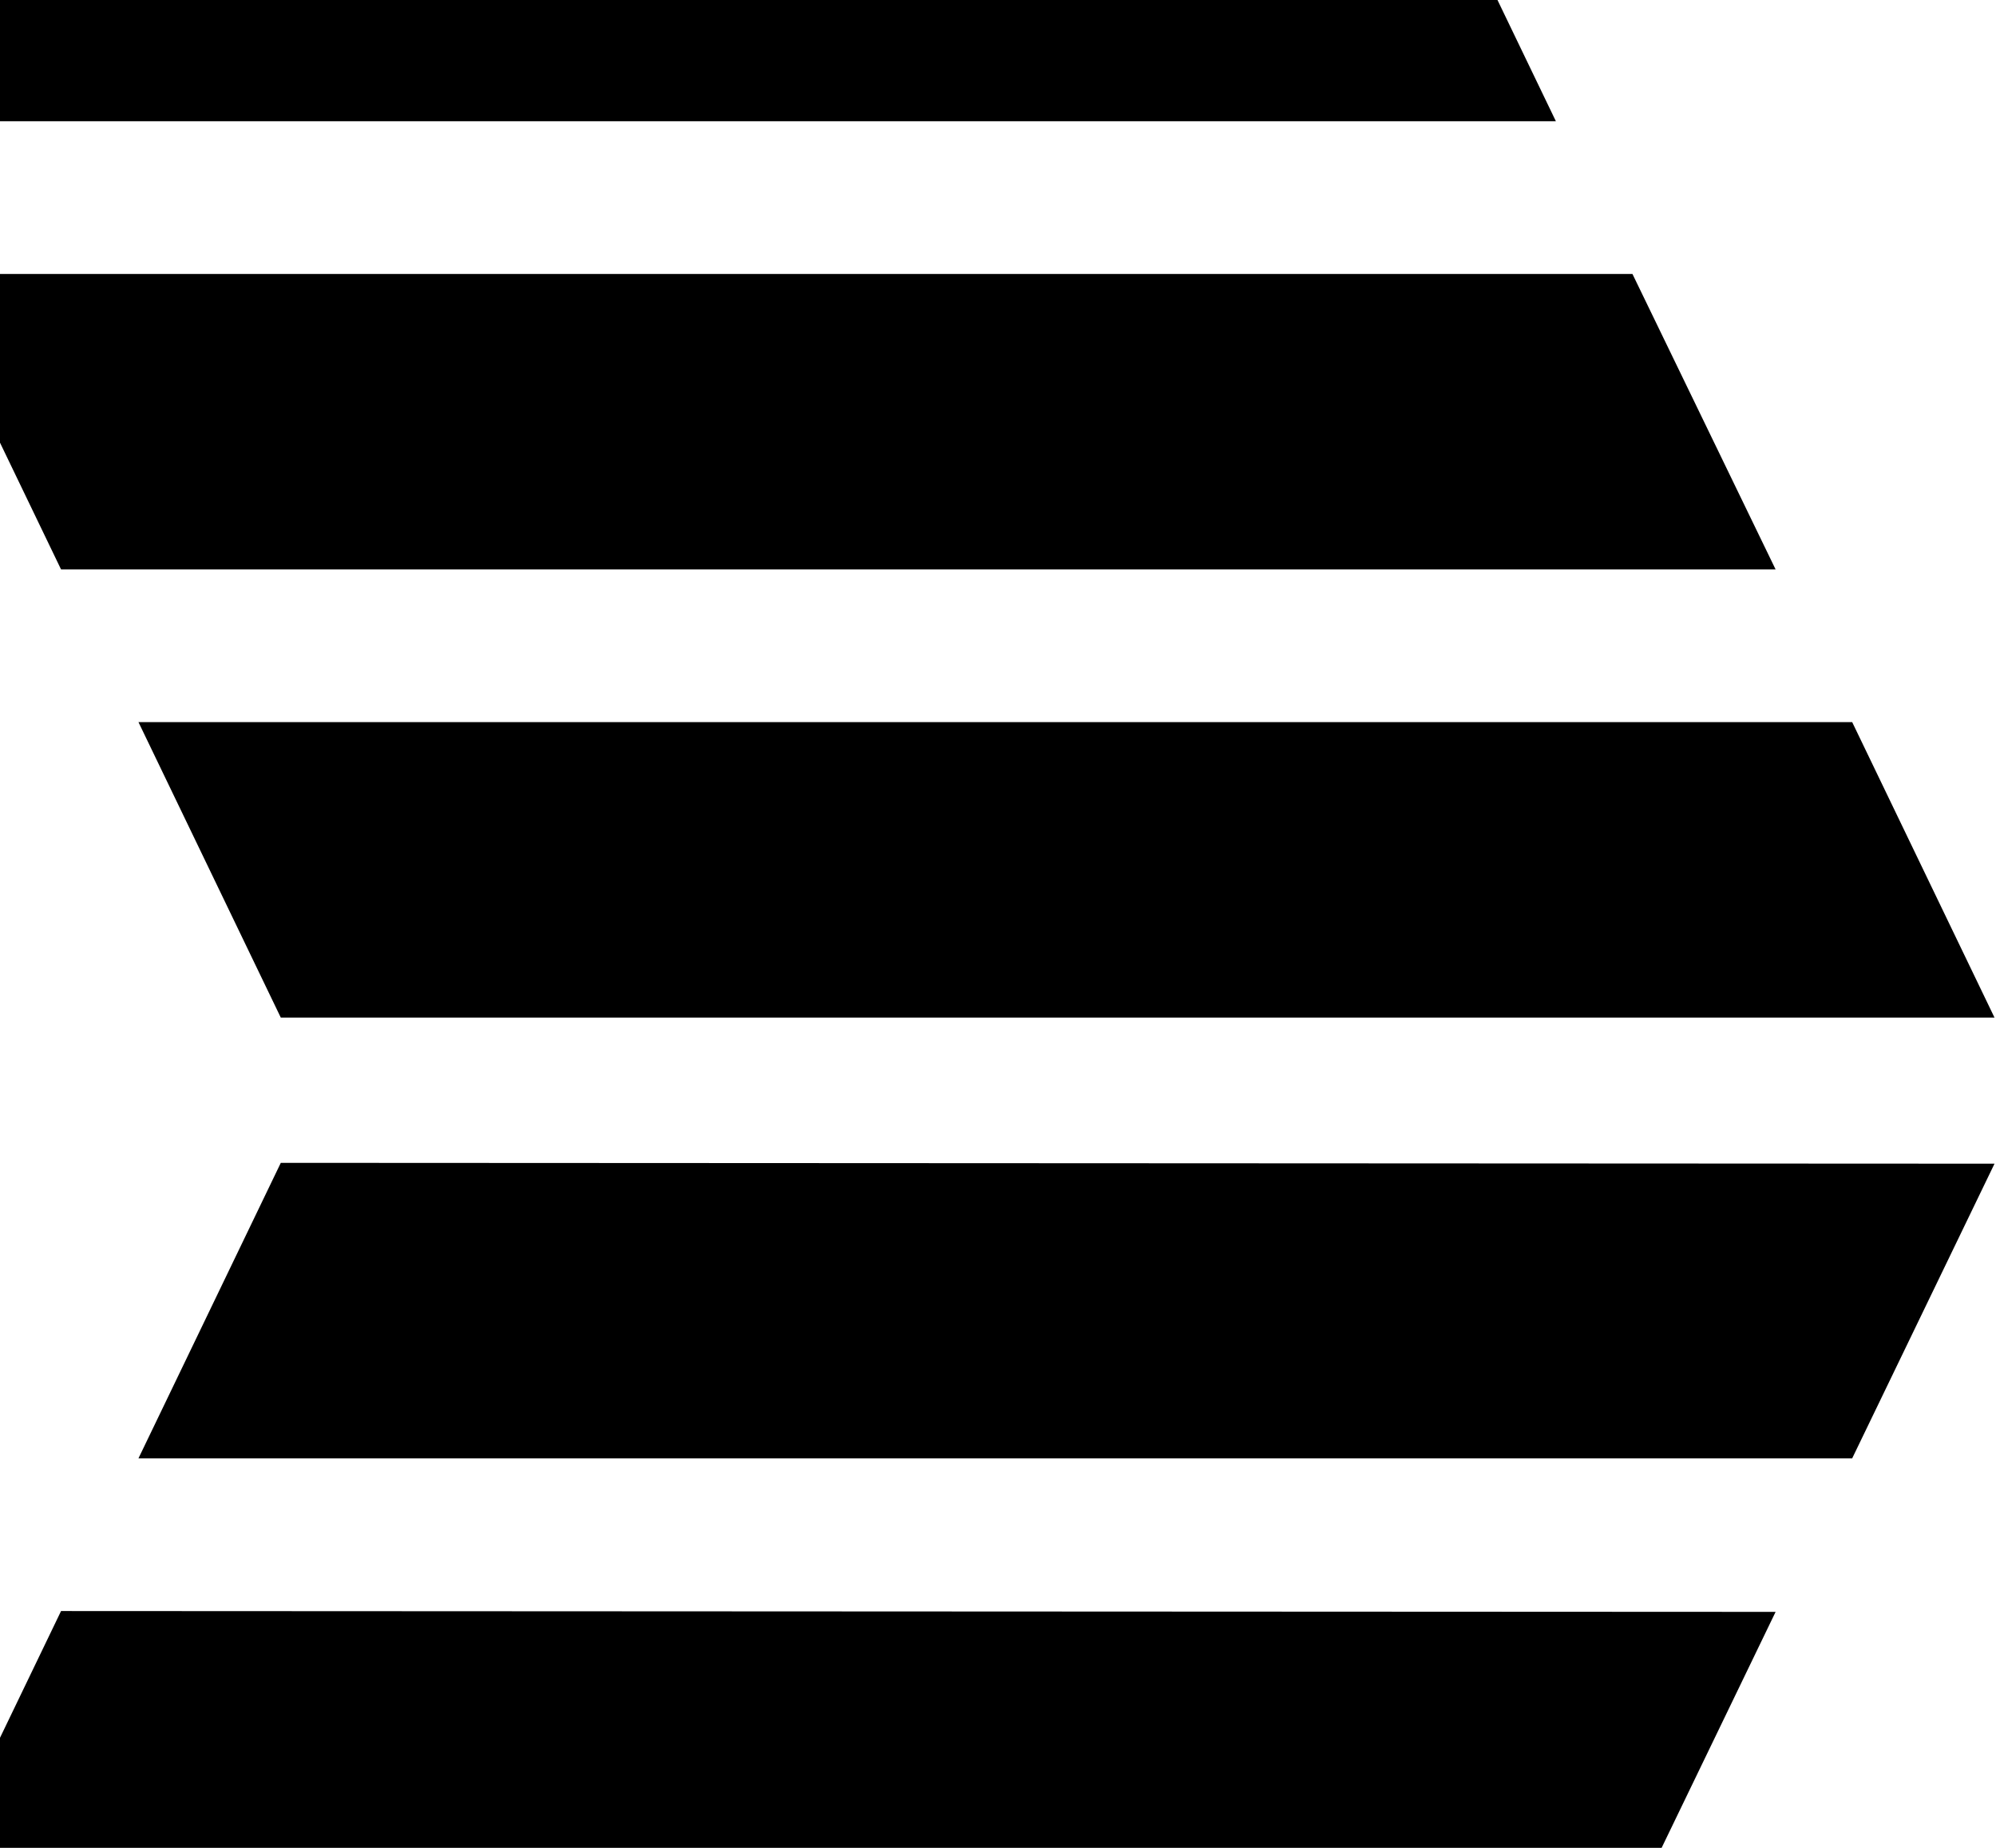<svg width="378" height="350" viewBox="0 0 378 340" fill="none" xmlns="http://www.w3.org/2000/svg"> <g> <path fill-rule="evenodd" clip-rule="evenodd" d="M-57 -38H267.7L294.653 17.965H-29.889L-57 -38Z" fill="#000"/> <path fill-rule="evenodd" clip-rule="evenodd" d="M-15.391 46.89H309.151L336.262 102.854H11.562L-15.391 46.89Z" fill="#000"/> <path fill-rule="evenodd" clip-rule="evenodd" d="M26.224 131.78H350.766L377.72 187.744H53.177L26.224 131.78Z" fill="#000"/> <path fill-rule="evenodd" clip-rule="evenodd" d="M-15.391 356.11L11.562 300.146L336.262 300.303L309.309 356.11H-15.391Z" fill="#000"/> <path fill-rule="evenodd" clip-rule="evenodd" d="M26.224 271.219L53.177 215.254L377.72 215.411L350.766 271.219H26.224Z" fill="#000"/> </g> </svg>